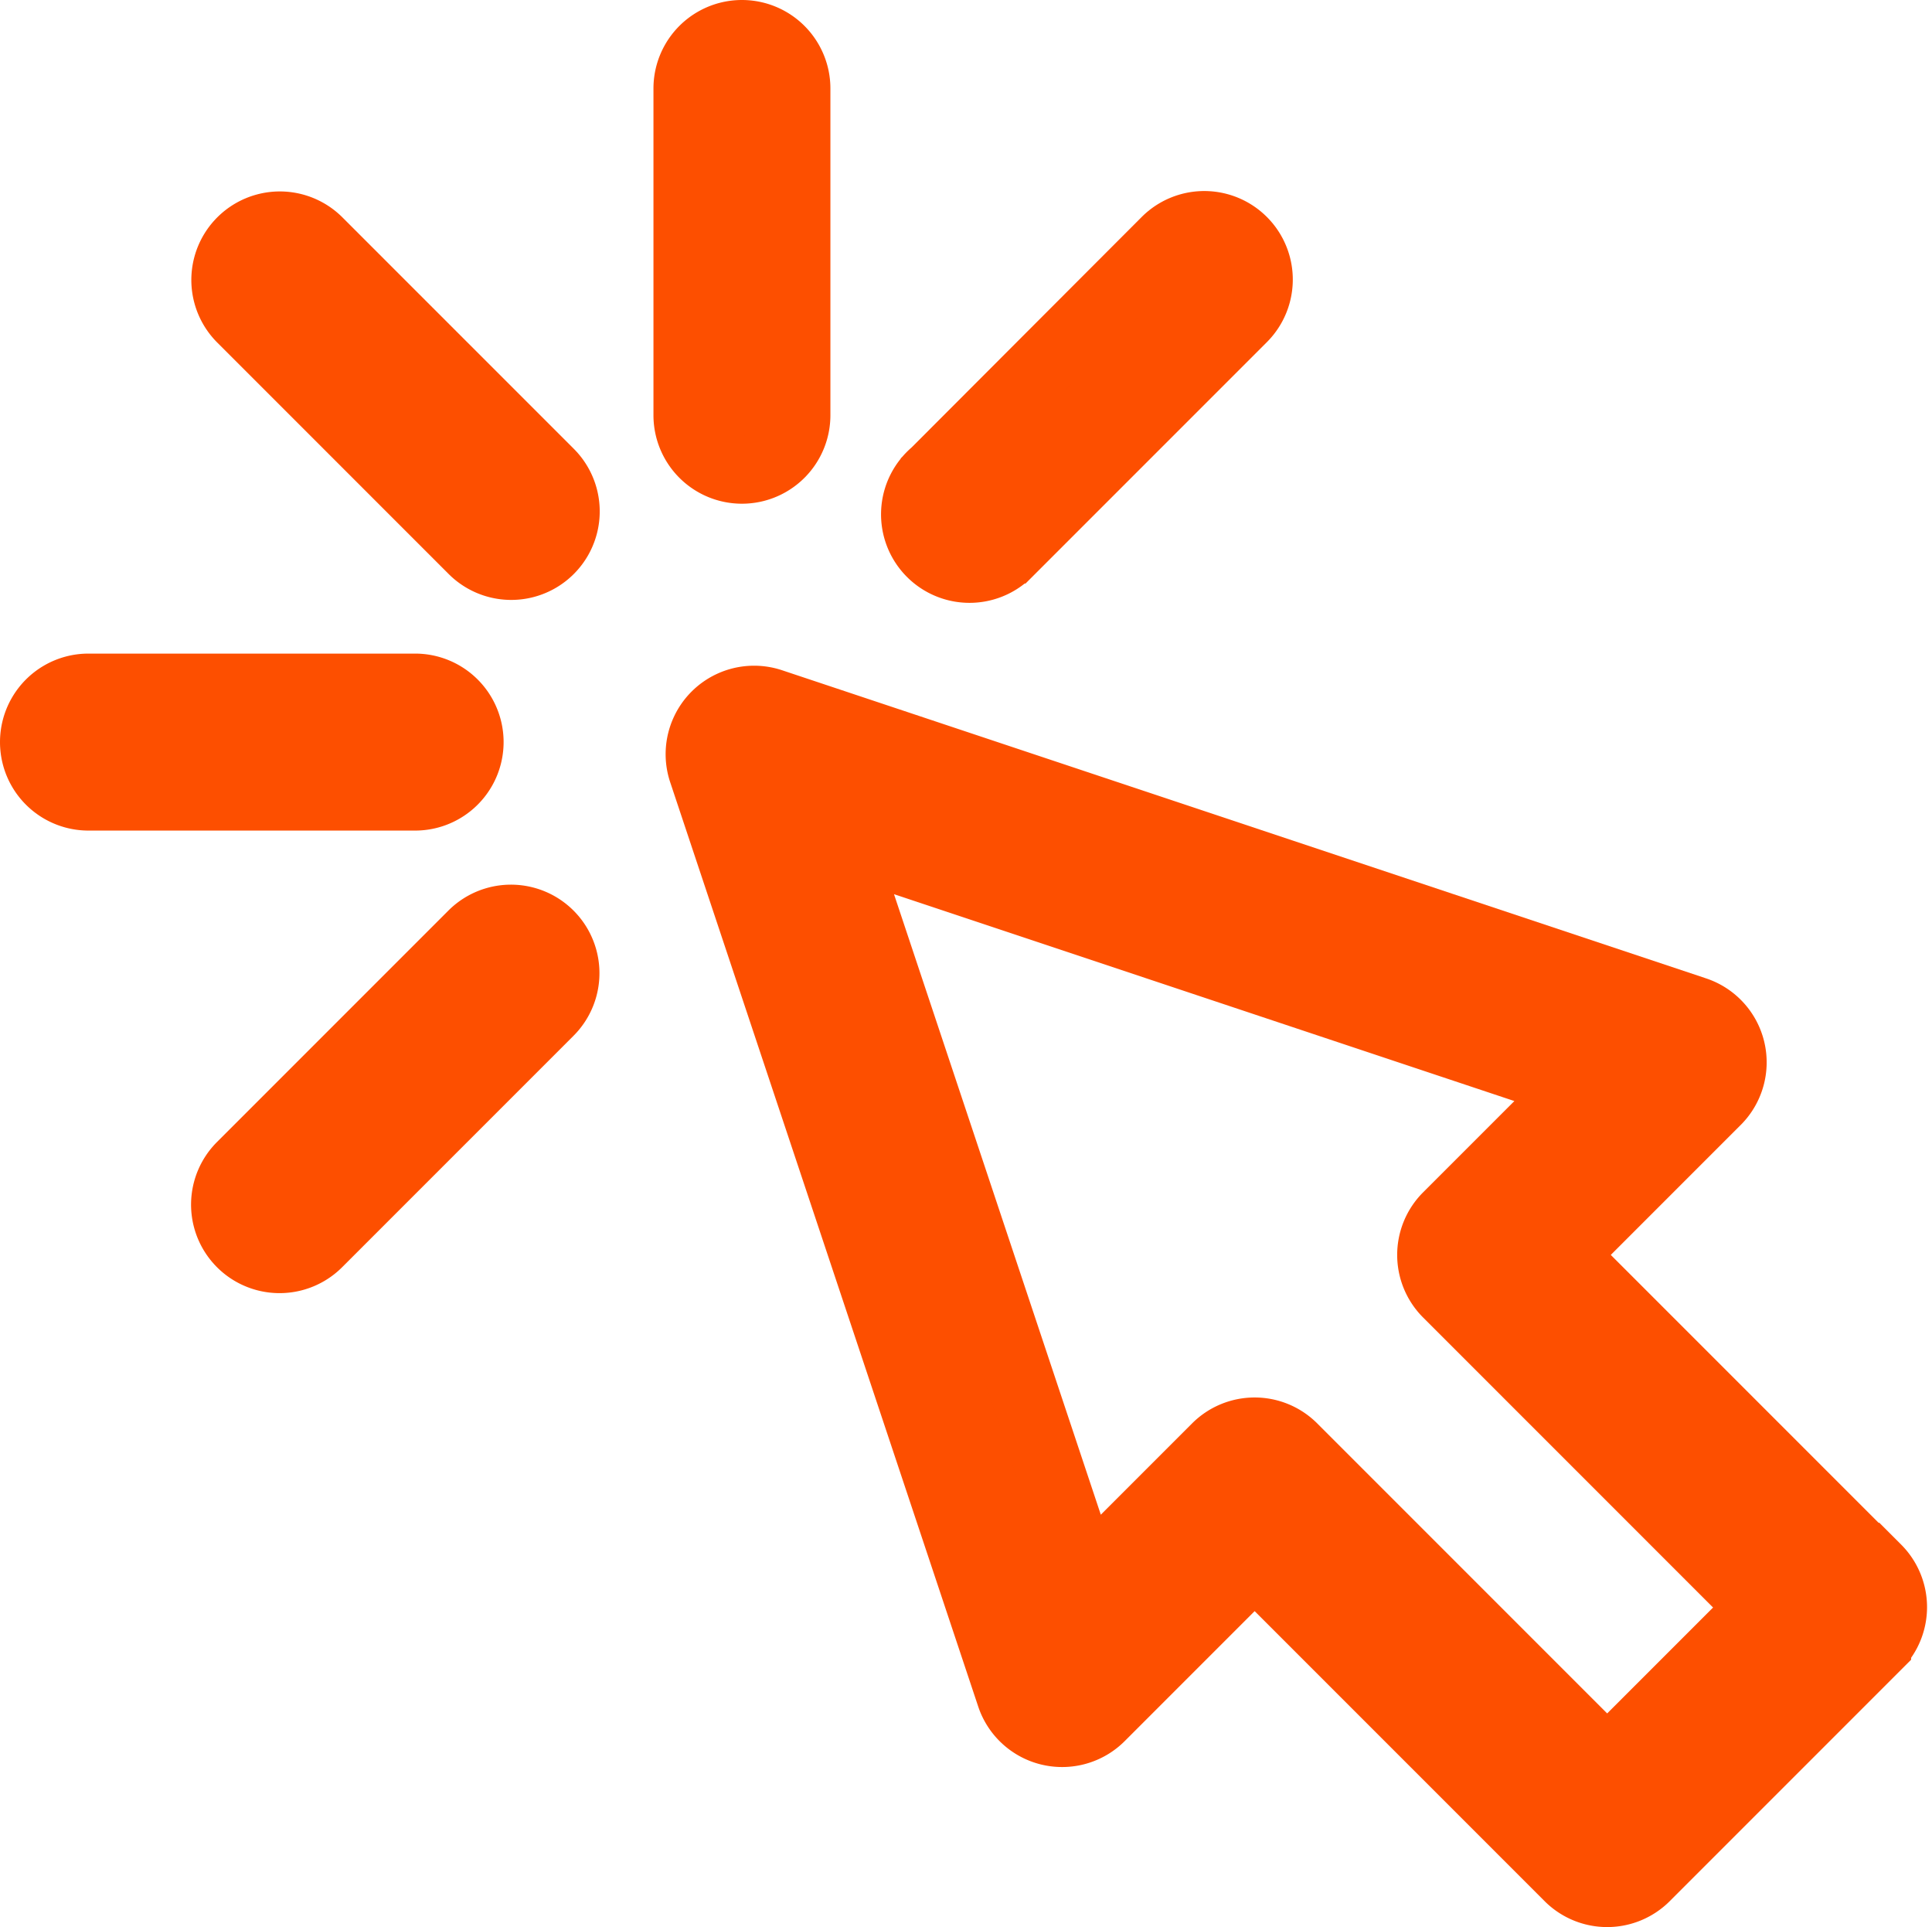 <svg xmlns="http://www.w3.org/2000/svg" width="28.389" height="28.311" viewBox="0 0 28.389 28.311">
  <g id="online_isşlemler" data-name="online isşlemler" transform="translate(0.5 0.5)">
    <path id="Path_2711" data-name="Path 2711" d="M200.655,196.129l-4.614-4.614,2.263-2.263a.8.8,0,0,0-.313-1.325L184.413,183.4a.8.8,0,0,0-1.012,1.012l4.526,13.579a.8.8,0,0,0,1.325.313l2.263-2.263,4.614,4.614a.8.8,0,0,0,1.132,0l3.4-3.4a.8.8,0,0,0,0-1.131Zm-3.96,2.829-4.614-4.614a.8.8,0,0,0-1.132,0l-1.913,1.913-3.611-10.832,10.832,3.611-1.913,1.913a.8.8,0,0,0,0,1.132l4.614,4.614Z" transform="translate(-173.579 -173.579)" fill="#fd4f00" stroke="#fd4f00" stroke-width="1"/>
    <path id="Path_2712" data-name="Path 2712" d="M180.8,6.4a.8.8,0,0,0,.8-.8V.8a.8.8,0,0,0-1.6,0V5.6A.8.8,0,0,0,180.8,6.4Z" transform="translate(-170.398)" fill="#fd4f00" stroke="#fd4f00" stroke-width="1"/>
    <path id="Path_2713" data-name="Path 2713" d="M54.086,52.955a.8.8,0,1,0-1.132,1.132l3.4,3.4a.8.8,0,1,0,1.132-1.132Z" transform="translate(-49.908 -49.908)" fill="#fd4f00" stroke="#fd4f00" stroke-width="1"/>
    <path id="Path_2714" data-name="Path 2714" d="M56.35,243.874l-3.4,3.4a.8.8,0,1,0,1.132,1.132l3.4-3.4a.8.8,0,0,0-1.132-1.132Z" transform="translate(-49.908 -230.643)" fill="#fd4f00" stroke="#fd4f00" stroke-width="1"/>
    <path id="Path_2715" data-name="Path 2715" d="M245.005,57.481l3.4-3.4a.8.8,0,0,0-1.132-1.132l-3.395,3.4A.8.8,0,1,0,245,57.481Z" transform="translate(-230.643 -49.908)" fill="#fd4f00" stroke="#fd4f00" stroke-width="1"/>
    <path id="Path_2716" data-name="Path 2716" d="M6.4,180.8a.8.8,0,0,0-.8-.8H.8a.8.8,0,0,0,0,1.6H5.6A.8.8,0,0,0,6.4,180.8Z" transform="translate(0 -170.398)" fill="#fd4f00" stroke="#fd4f00" stroke-width="1"/>
  </g>
</svg>

